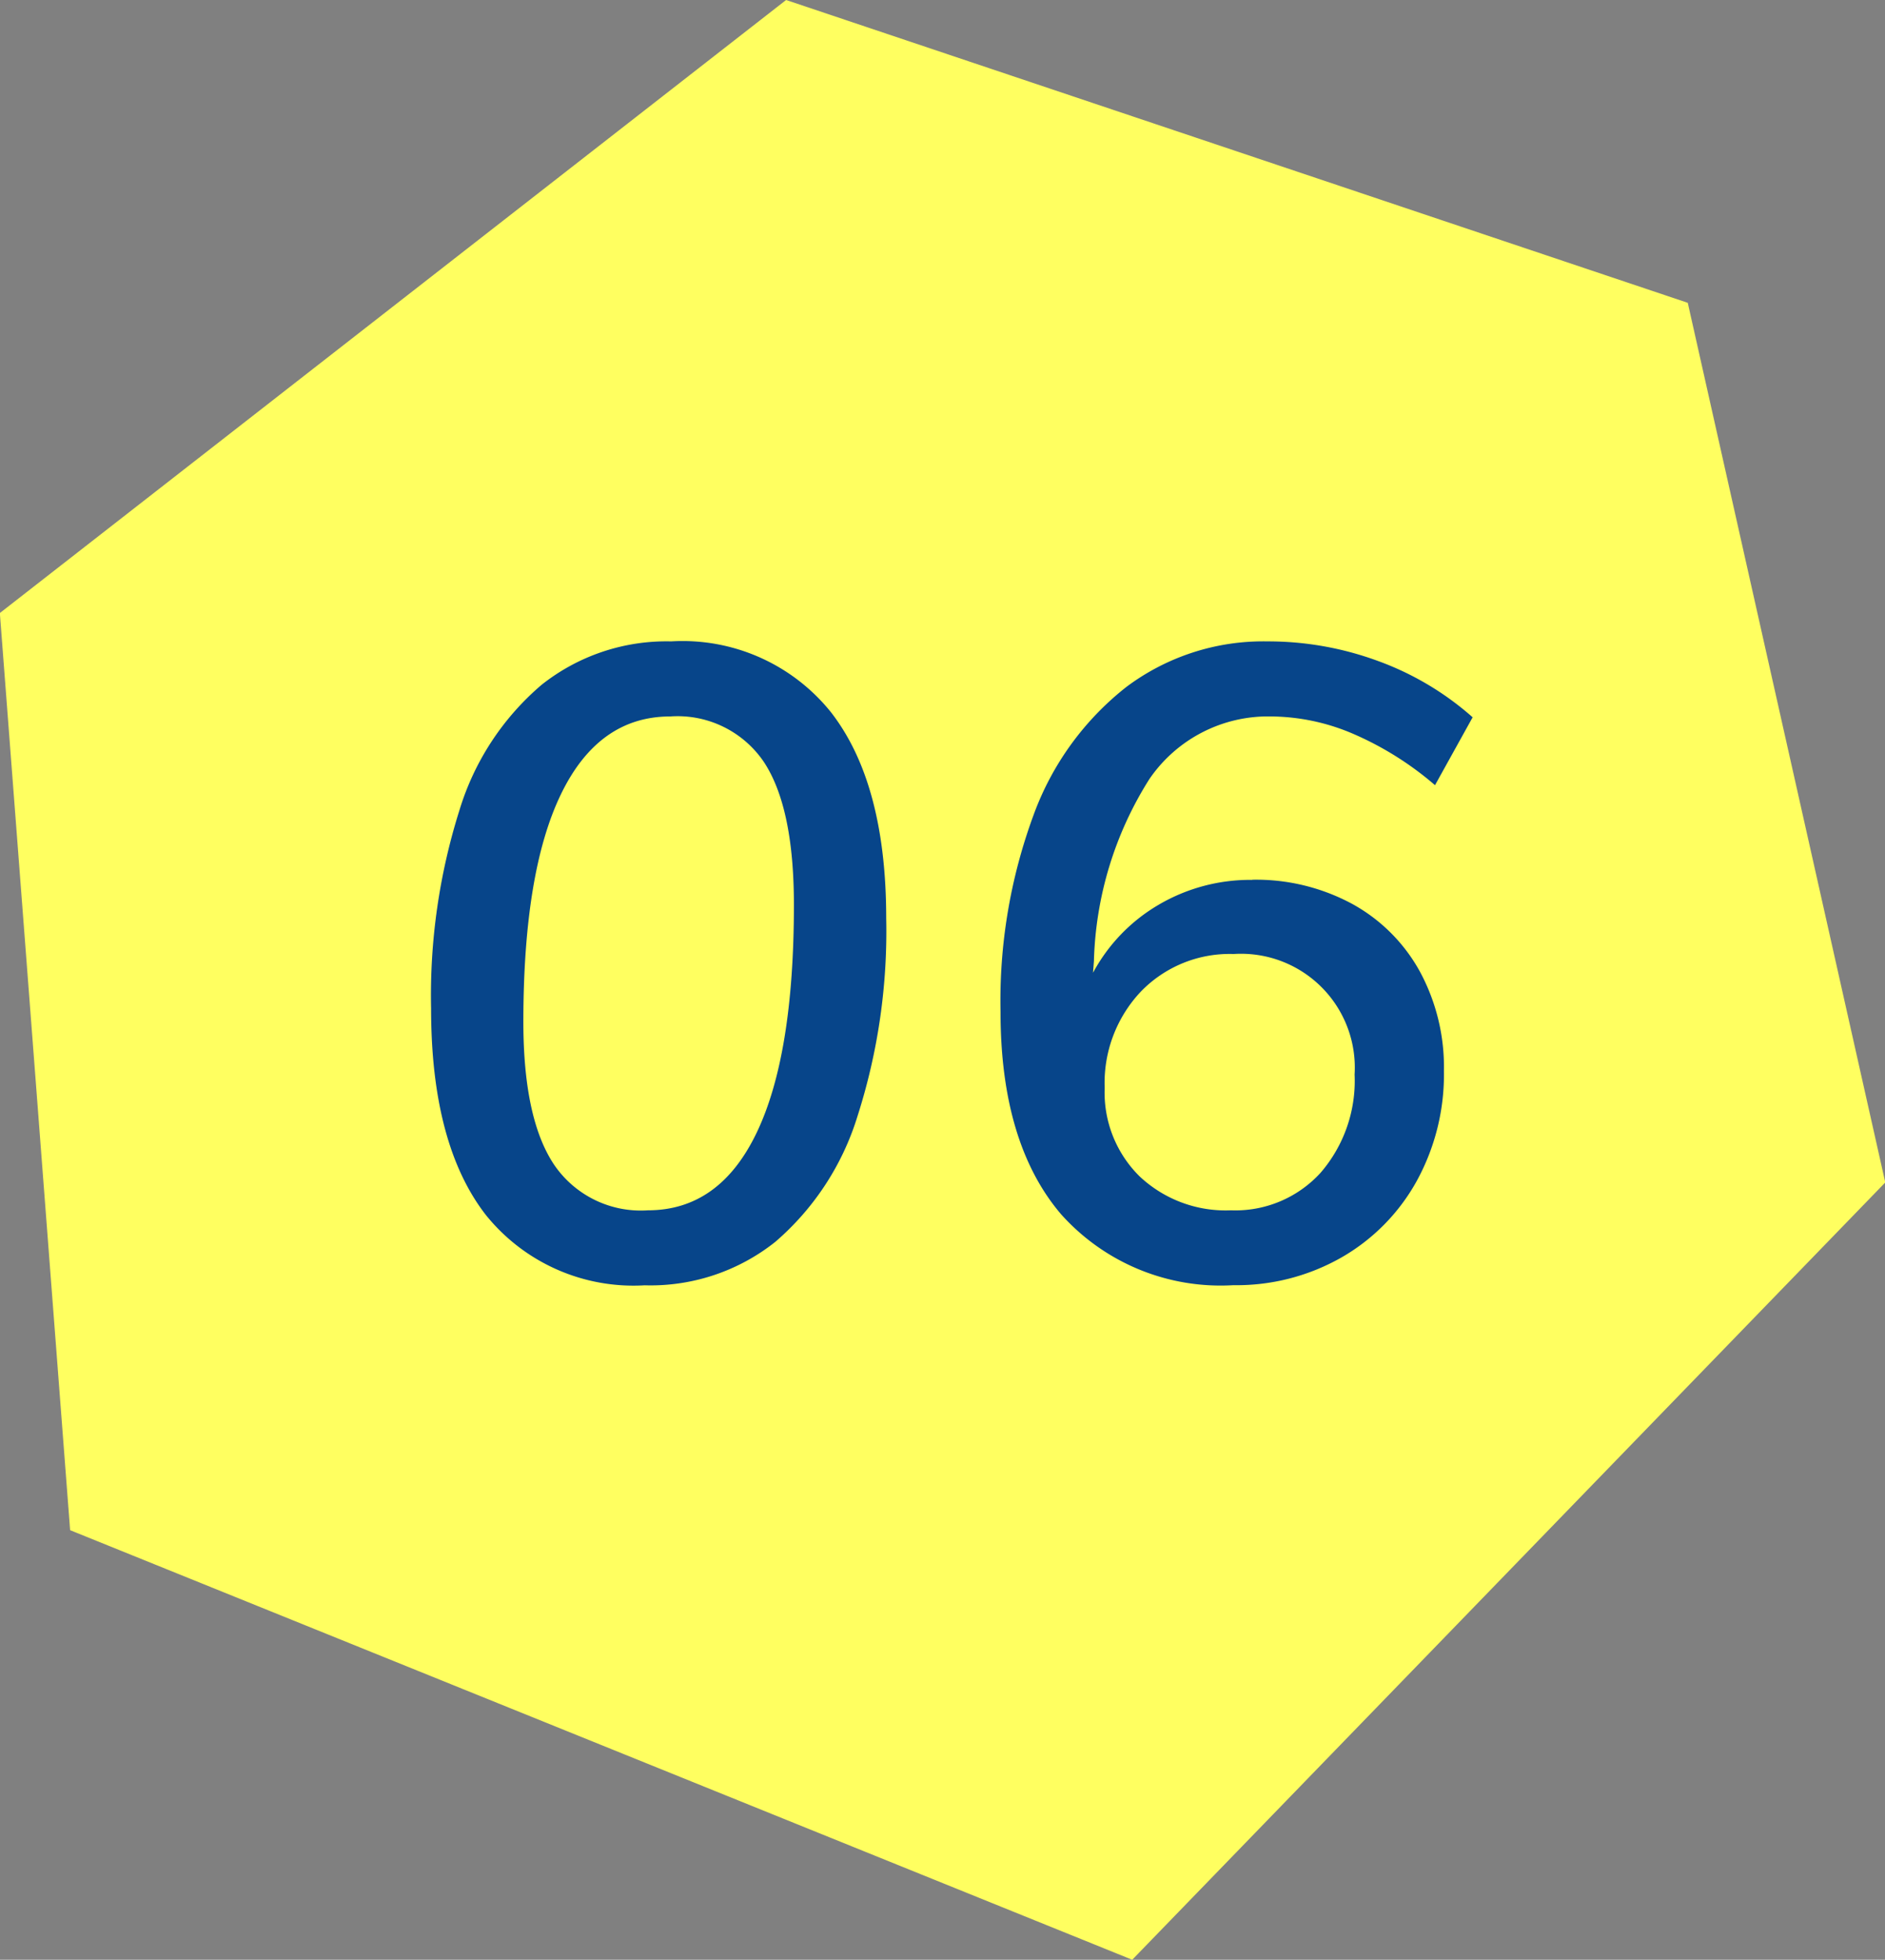 <svg id="icon_bg-num06.svg" xmlns="http://www.w3.org/2000/svg" width="76" height="79" viewBox="0 0 76 79">
  <rect x="0" y="0" width="76" height="79" fill="#808080" stroke="none"/>
  <defs>
    <style>
      .cls-1 {
        fill: #ffff60;
      }

      .cls-1, .cls-2 {
        fill-rule: evenodd;
      }

      .cls-2 {
        fill: #07458a;
      }
    </style>
  </defs>
  <path id="シェイプ_17" data-name="シェイプ 17" class="cls-1" d="M575.048,910.207L538.694,898l-31.7,24.712,2.833,36.971L552.649,977l30.362-31.334Z" transform="translate(-507 -898)"/>
  <path id="_06" data-name="06" class="cls-2" d="M533.014,949.813a8.08,8.08,0,0,0,5.237-1.746,10.913,10.913,0,0,0,3.323-5.076,24.421,24.421,0,0,0,1.156-7.974q0-5.435-2.222-8.3a7.669,7.669,0,0,0-6.447-2.862,8.1,8.1,0,0,0-5.219,1.746,10.737,10.737,0,0,0-3.323,5.076,24.781,24.781,0,0,0-1.138,7.974q0,5.474,2.2,8.316a7.64,7.64,0,0,0,6.43,2.844h0Zm0.108-3.024a4.226,4.226,0,0,1-3.792-1.854q-1.229-1.854-1.229-5.742,0-6.048,1.517-9.18t4.407-3.132a4.2,4.2,0,0,1,3.774,1.836q1.211,1.836,1.21,5.76,0,6.048-1.5,9.18t-4.388,3.132h0Zm24.376-13.32a7.292,7.292,0,0,0-3.792,1.008,7.032,7.032,0,0,0-2.637,2.736l0.036-.468a14.422,14.422,0,0,1,2.239-7.344,5.793,5.793,0,0,1,4.913-2.52,8.523,8.523,0,0,1,3.3.7,12.858,12.858,0,0,1,3.3,2.07l1.517-2.736a11.857,11.857,0,0,0-3.81-2.268,12.825,12.825,0,0,0-4.461-.792,9.2,9.2,0,0,0-5.689,1.836,11.62,11.62,0,0,0-3.756,5.2,21.611,21.611,0,0,0-1.318,7.9q0,5.292,2.438,8.154a8.629,8.629,0,0,0,6.953,2.862,8.542,8.542,0,0,0,4.352-1.116,8.018,8.018,0,0,0,3.034-3.078,8.928,8.928,0,0,0,1.1-4.446,8.1,8.1,0,0,0-.976-4.014,6.9,6.9,0,0,0-2.727-2.718,8.161,8.161,0,0,0-4.027-.972h0Zm-0.867,13.32a5.06,5.06,0,0,1-3.684-1.368,4.746,4.746,0,0,1-1.408-3.564A5.36,5.36,0,0,1,553,937.969a4.978,4.978,0,0,1,3.739-1.512,4.588,4.588,0,0,1,4.876,4.86,5.663,5.663,0,0,1-1.373,3.96,4.646,4.646,0,0,1-3.612,1.512h0Z" transform="translate(-507 -898)"/>
</svg>
